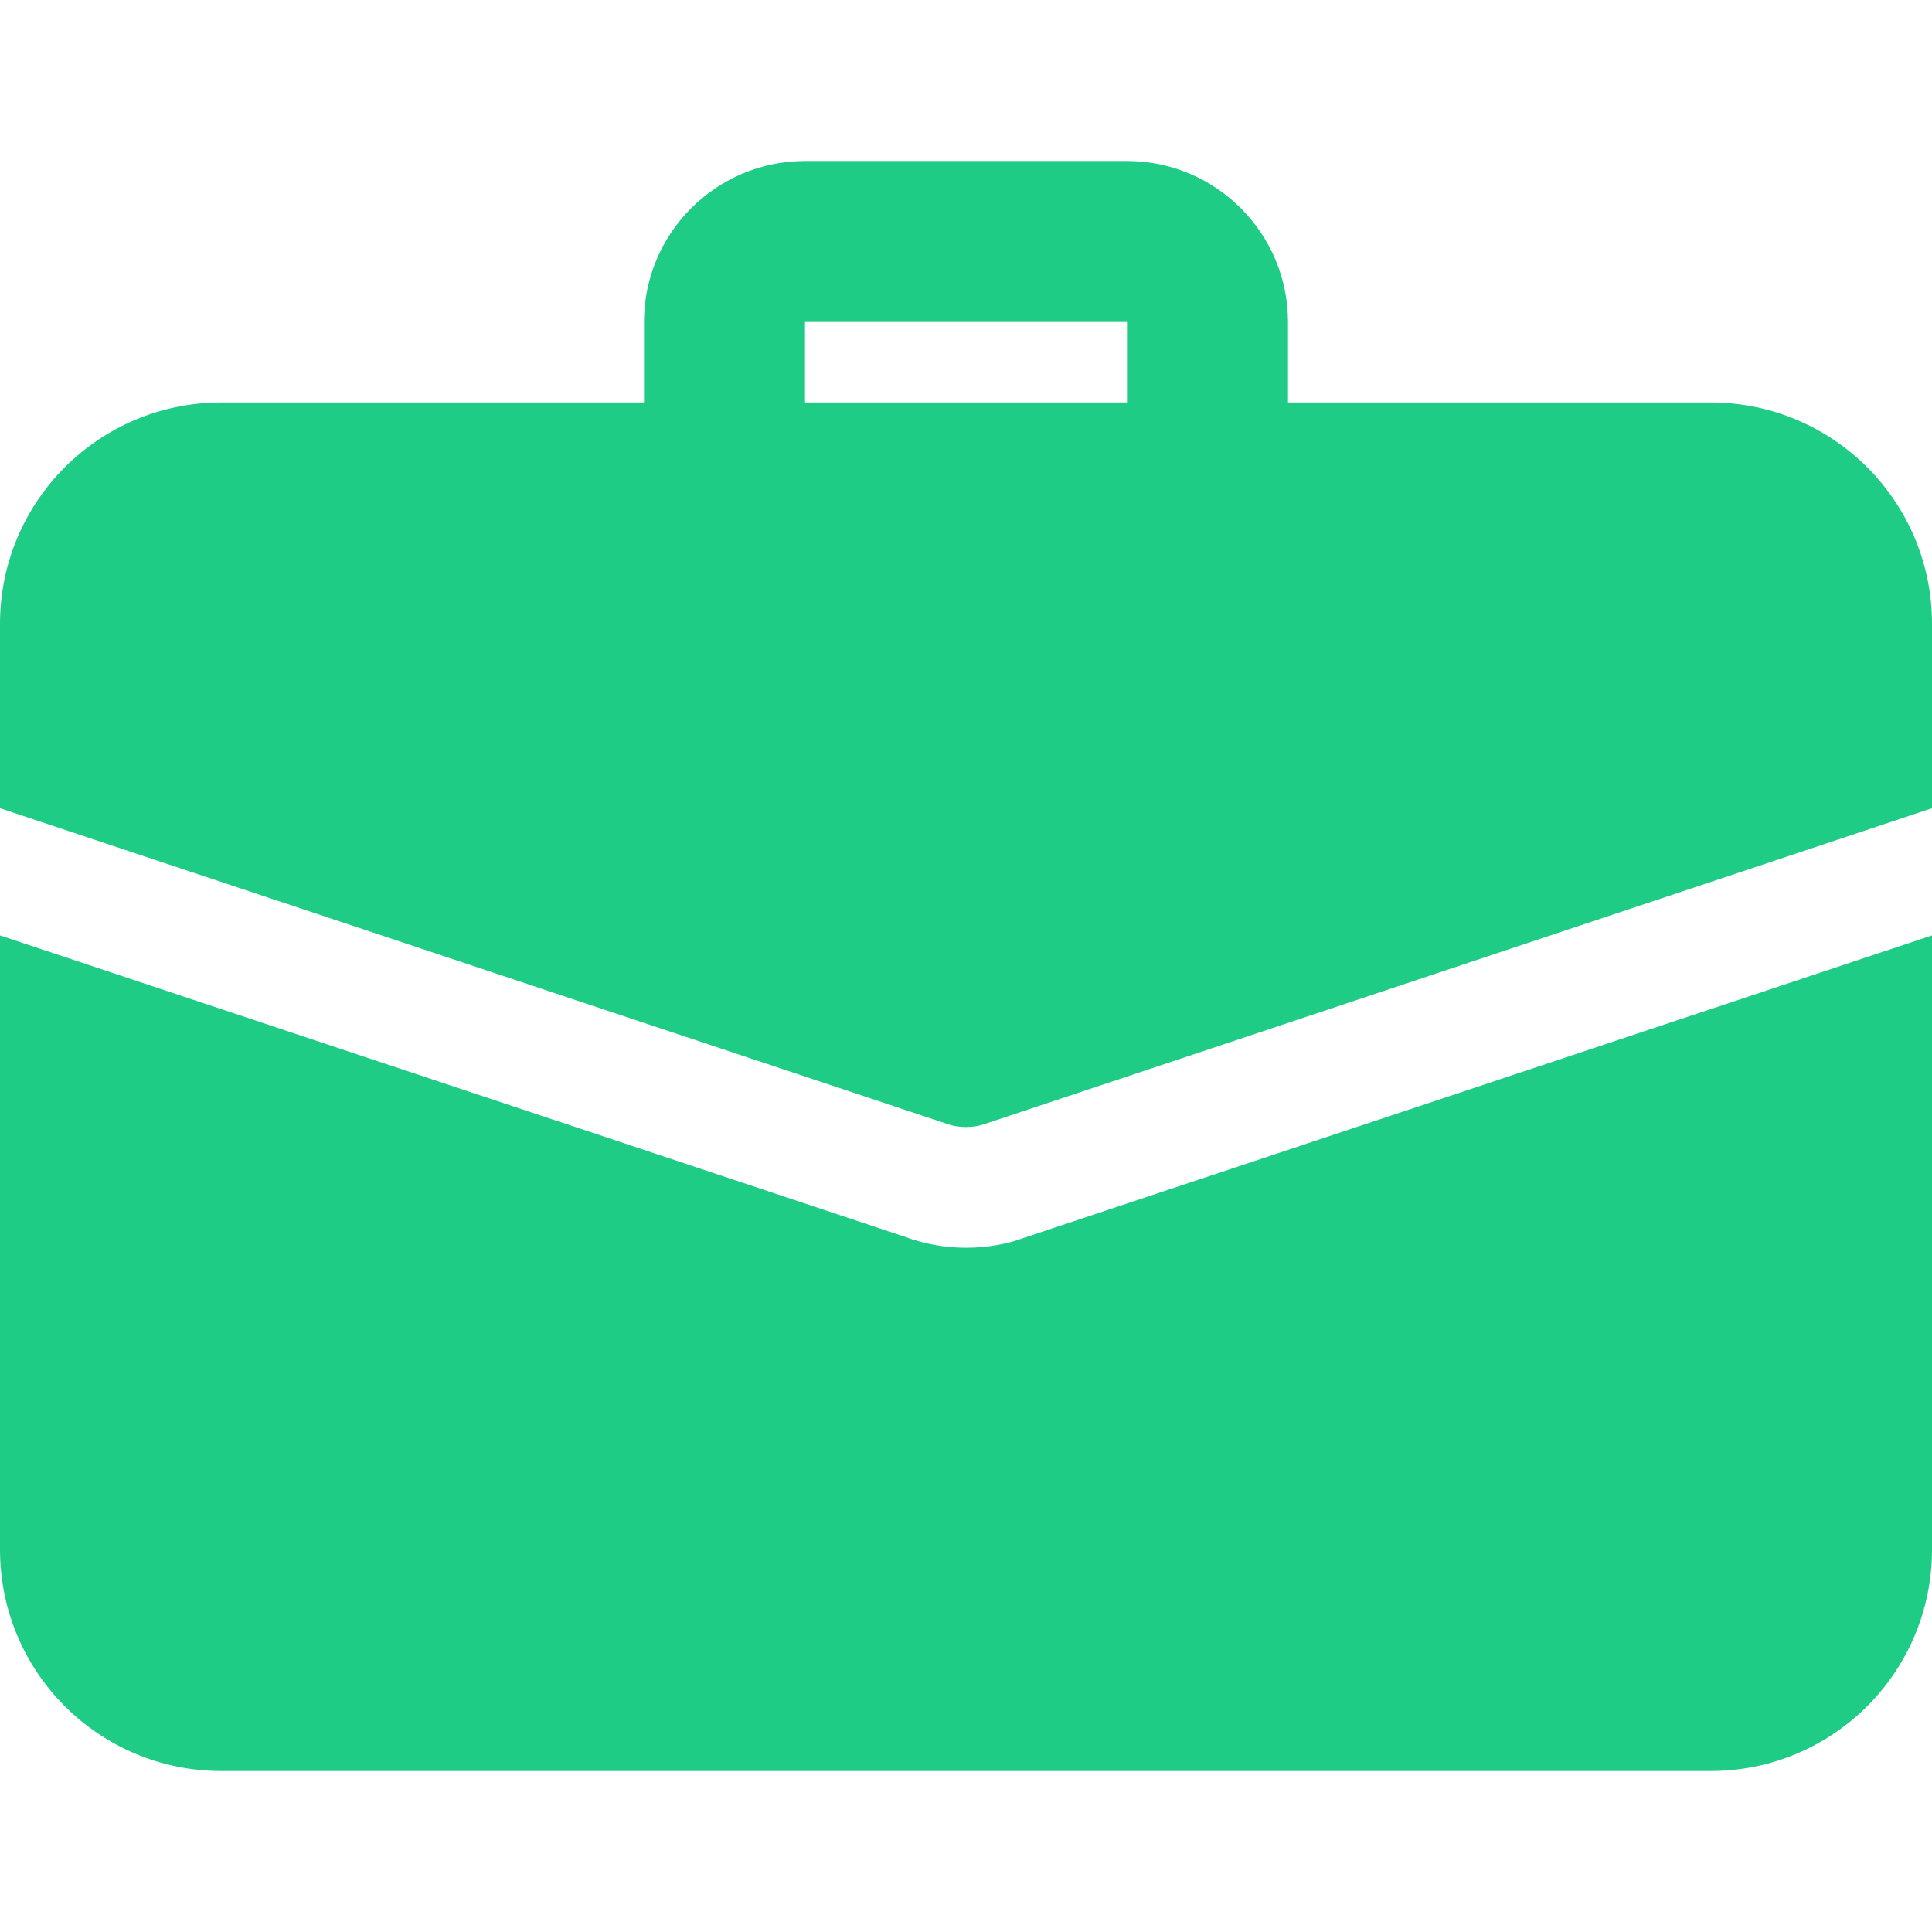 <svg width="24" height="24" viewBox="0 0 24 24" fill="none" xmlns="http://www.w3.org/2000/svg">
<g clip-path="url(#clip0_158_346)">
<path d="M15 6.5C14.448 6.5 14 6.052 14 5.5V4H10V5.5C10 6.052 9.552 6.5 9 6.5C8.448 6.5 8 6.052 8 5.5V4C8 2.897 8.897 2 10 2H14C15.103 2 16 2.897 16 4V5.5C16 6.052 15.552 6.5 15 6.5Z" fill="#1FCC86"/>
<path d="M12.71 15.38C12.53 15.45 12.27 15.5 12 15.5C11.73 15.5 11.47 15.45 11.23 15.36L0 11.62V19.25C0 20.77 1.23 22 2.75 22H21.25C22.77 22 24 20.77 24 19.25V11.62L12.71 15.38Z" fill="#1FCC86"/>
<path d="M24 7.75V10.04L12.24 13.96C12.16 13.99 12.08 14 12 14C11.92 14 11.84 13.99 11.76 13.96L0 10.04V7.75C0 6.23 1.23 5 2.75 5H21.25C22.77 5 24 6.23 24 7.75Z" fill="#1FCC86"/>
</g>
<defs>
<clipPath id="clip0_158_346">
<rect width="24" height="24" fill="white"/>
</clipPath>
</defs>
</svg>
